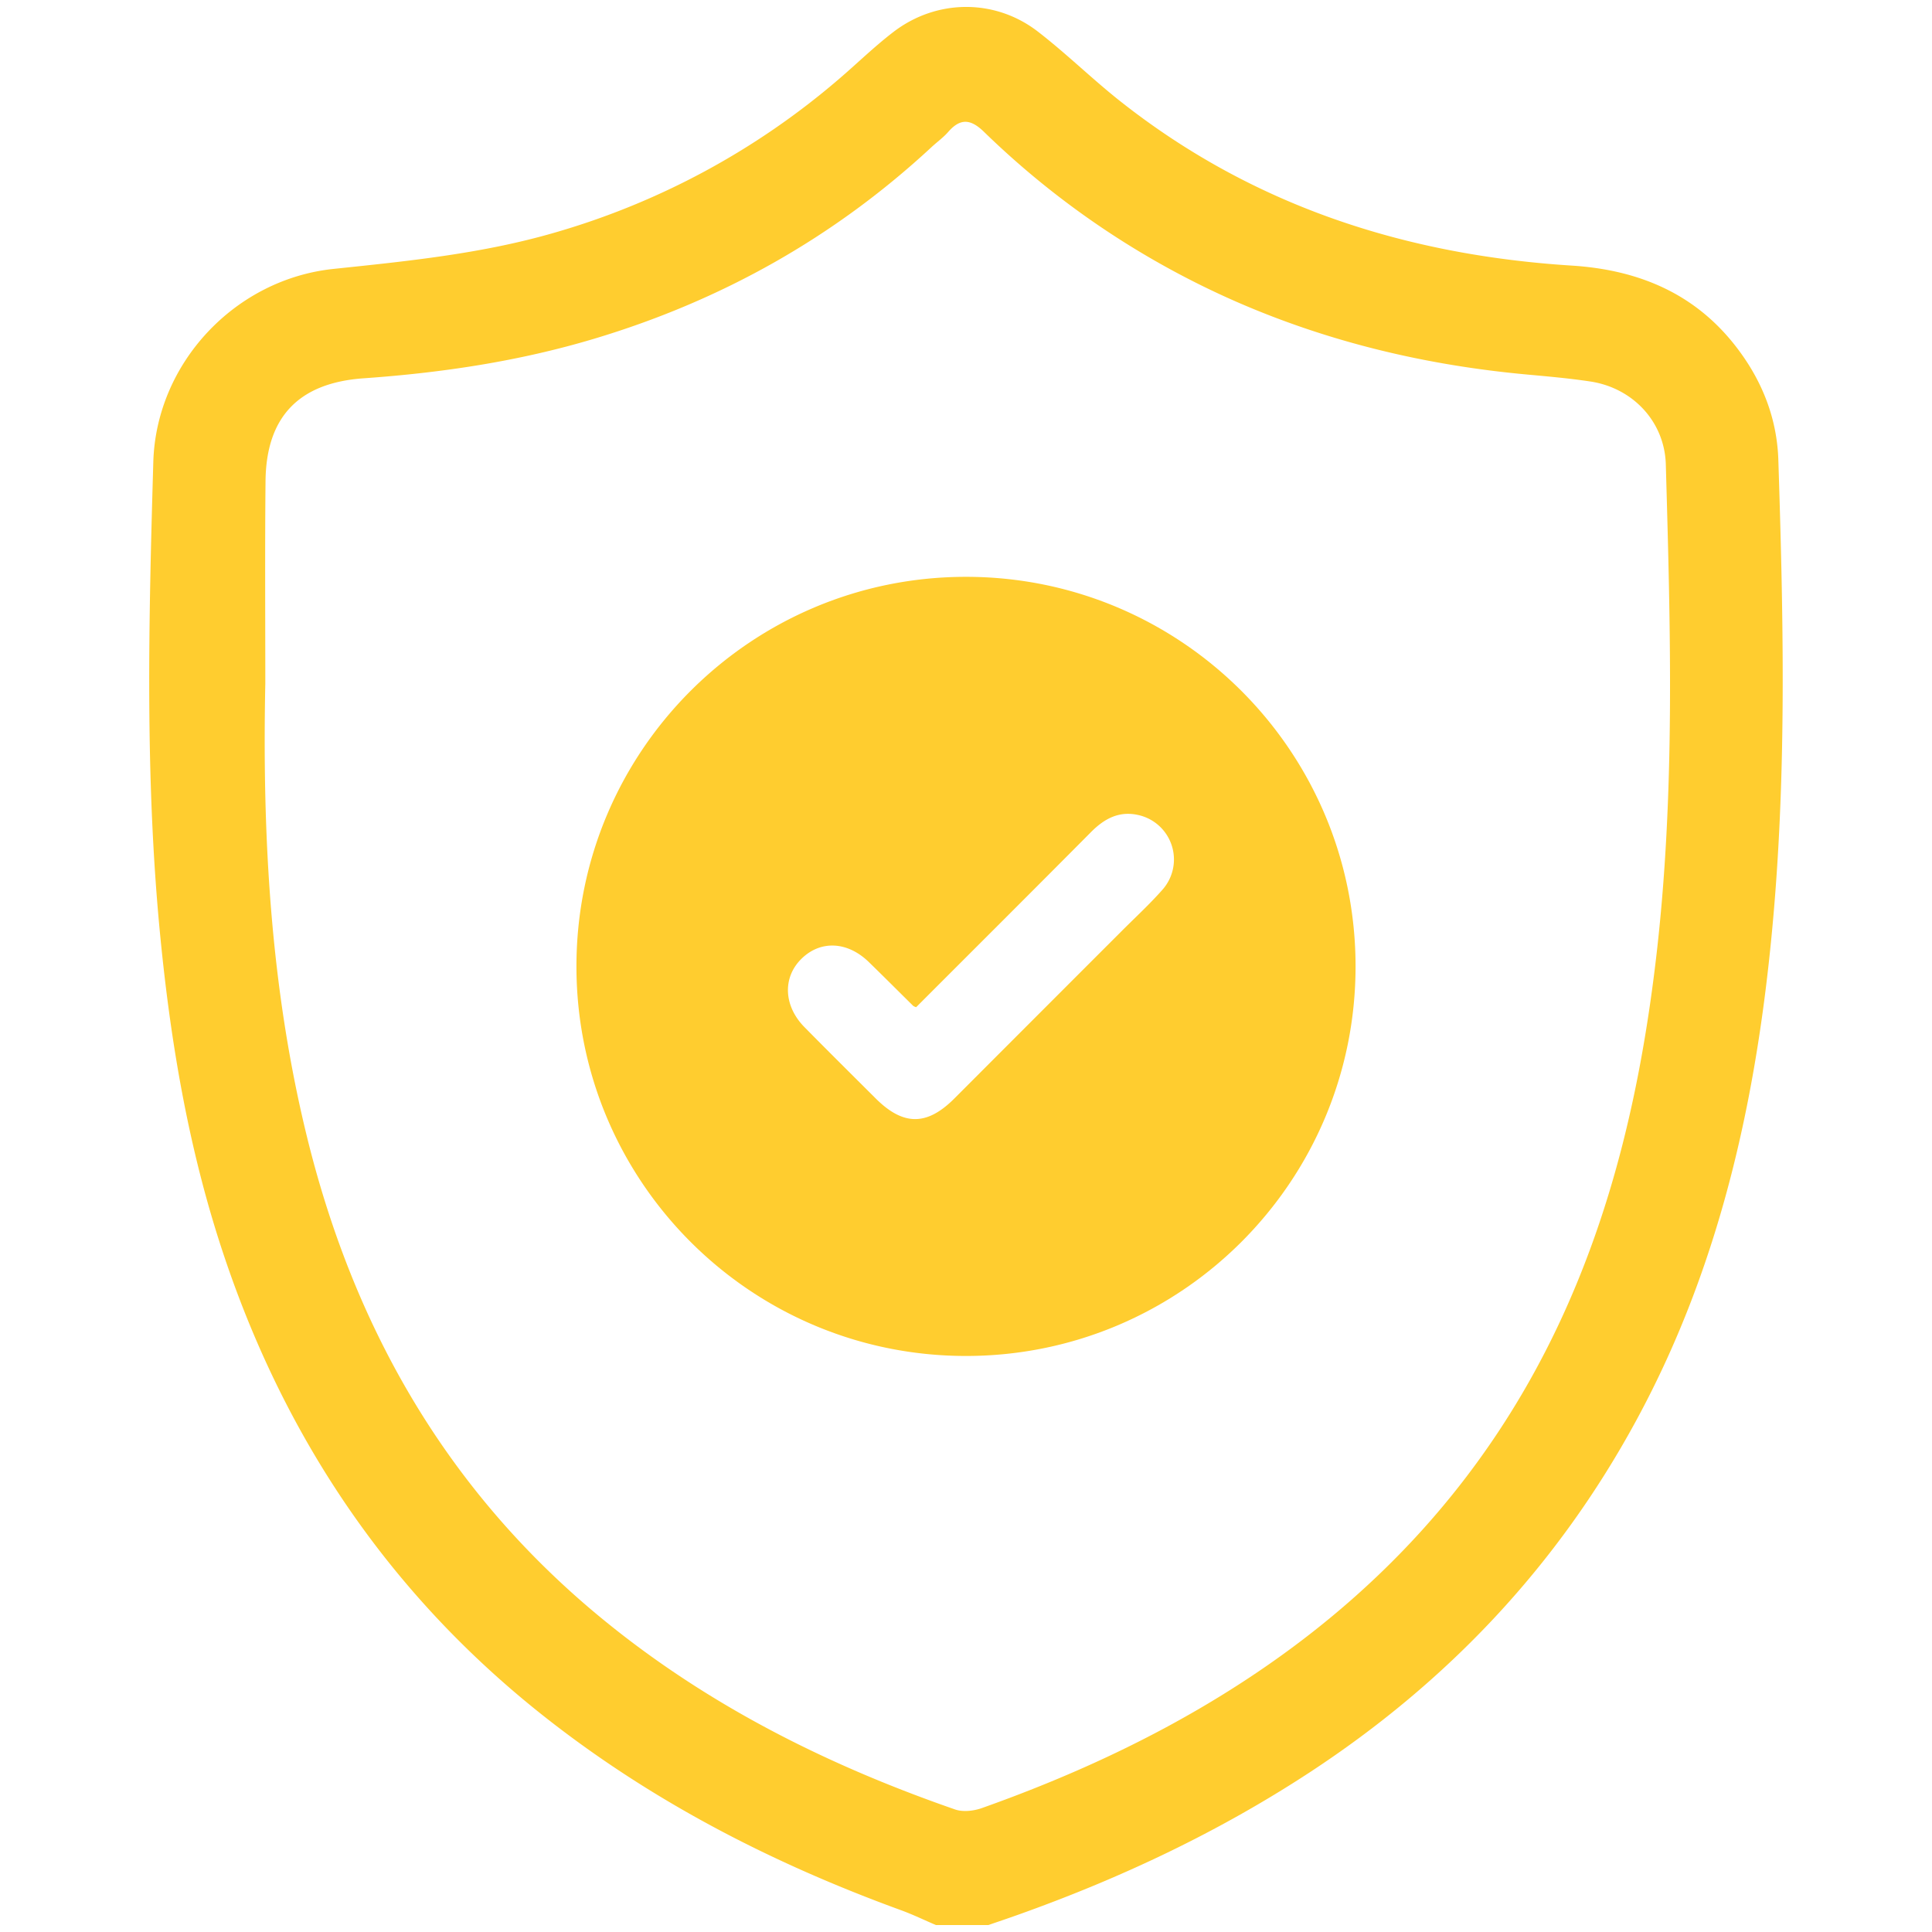 <svg id="Layer_1" data-name="Layer 1" xmlns="http://www.w3.org/2000/svg" viewBox="0 0 992.91 992.91"><title>Security Guarantee</title><path d="M481,989.34c-6-2.56-11.87-5.42-18-7.65-65.67-23.93-127.18-55.46-182.35-98.79-79.15-62.16-133.28-141.75-165.28-236.8-18-53.41-27.46-108.51-32.95-164.44-8-81.32-6-162.77-3.63-244.22,1.46-50.71,41.86-93.91,92.61-99.24,38.24-4,76.4-7.82,113.58-18.62A389.66,389.66,0,0,0,430.82,40.9c9.52-8.12,18.47-16.93,28.38-24.51,22.13-16.94,52.11-17.18,74.13-.2,14.45,11.14,27.53,24,41.83,35.38,68.06,54,146.72,79.48,232.53,84.92,35.48,2.24,65.21,15.09,86.55,44.4,12,16.42,19,34.93,19.69,55.24,2.42,75.36,4.19,150.76-1.81,226-7.47,93.6-25.86,184.41-71.27,268C800.38,804.69,744,864.38,673.22,910.78c-47.08,30.86-97.59,54.64-150.53,73.46-4.9,1.74-9.82,3.4-14.74,5.1Zm-344.65-638c-1.59,78,2.59,155.64,21.17,231.91,23.48,96.44,69.82,179,146,243.71C359,874,422.6,906.26,490.86,929.94c4.06,1.41,9.59.76,13.79-.73,44.42-15.78,87.13-35.24,127.11-60.39C706.27,822,763.86,760,801.42,679.85c27.9-59.52,42.05-122.58,49.69-187.46,9.93-84.42,7.39-169.09,5-253.73-.64-22.08-17.1-39.32-38.75-42.59-10.76-1.63-21.63-2.59-32.48-3.58-51.7-4.73-101.61-16.54-149.28-37.33a437.84,437.84,0,0,1-130-87.5c-6.83-6.59-12.1-6.95-18.29.14-2.51,2.88-5.71,5.15-8.53,7.77-50.16,46.56-108.32,79.07-173.79,98.63-38.55,11.52-78.08,17.41-118.13,20.22-33.28,2.34-50.12,19.82-50.4,53C136.12,282.05,136.35,316.69,136.35,351.33Z" style="fill:#ffcd2f"/><path d="M496.46,296.45c-110.58,0-200.21,89.64-200.21,200.21s89.63,200.21,200.21,200.21,200.2-89.64,200.2-200.21S607,296.45,496.46,296.45ZM597.3,457.38c-6.57,7.43-13.91,14.18-20.93,21.21q-43,43-85.94,86c-14.1,14.09-26.23,14.05-40.42-.1-12.22-12.19-24.48-24.33-36.58-36.62-10.66-10.82-11.3-25.3-1.77-34.89,9.79-9.86,23.76-9.33,34.85,1.44,7.68,7.47,15.24,15.05,22.86,22.58a8.17,8.17,0,0,0,1.46.63c30.11-30.14,60.09-60,89.94-90.07,6.67-6.7,14.15-10.82,23.79-8.79A23.4,23.4,0,0,1,597.3,457.38Z" style="fill:#ffcd2f"/></svg>